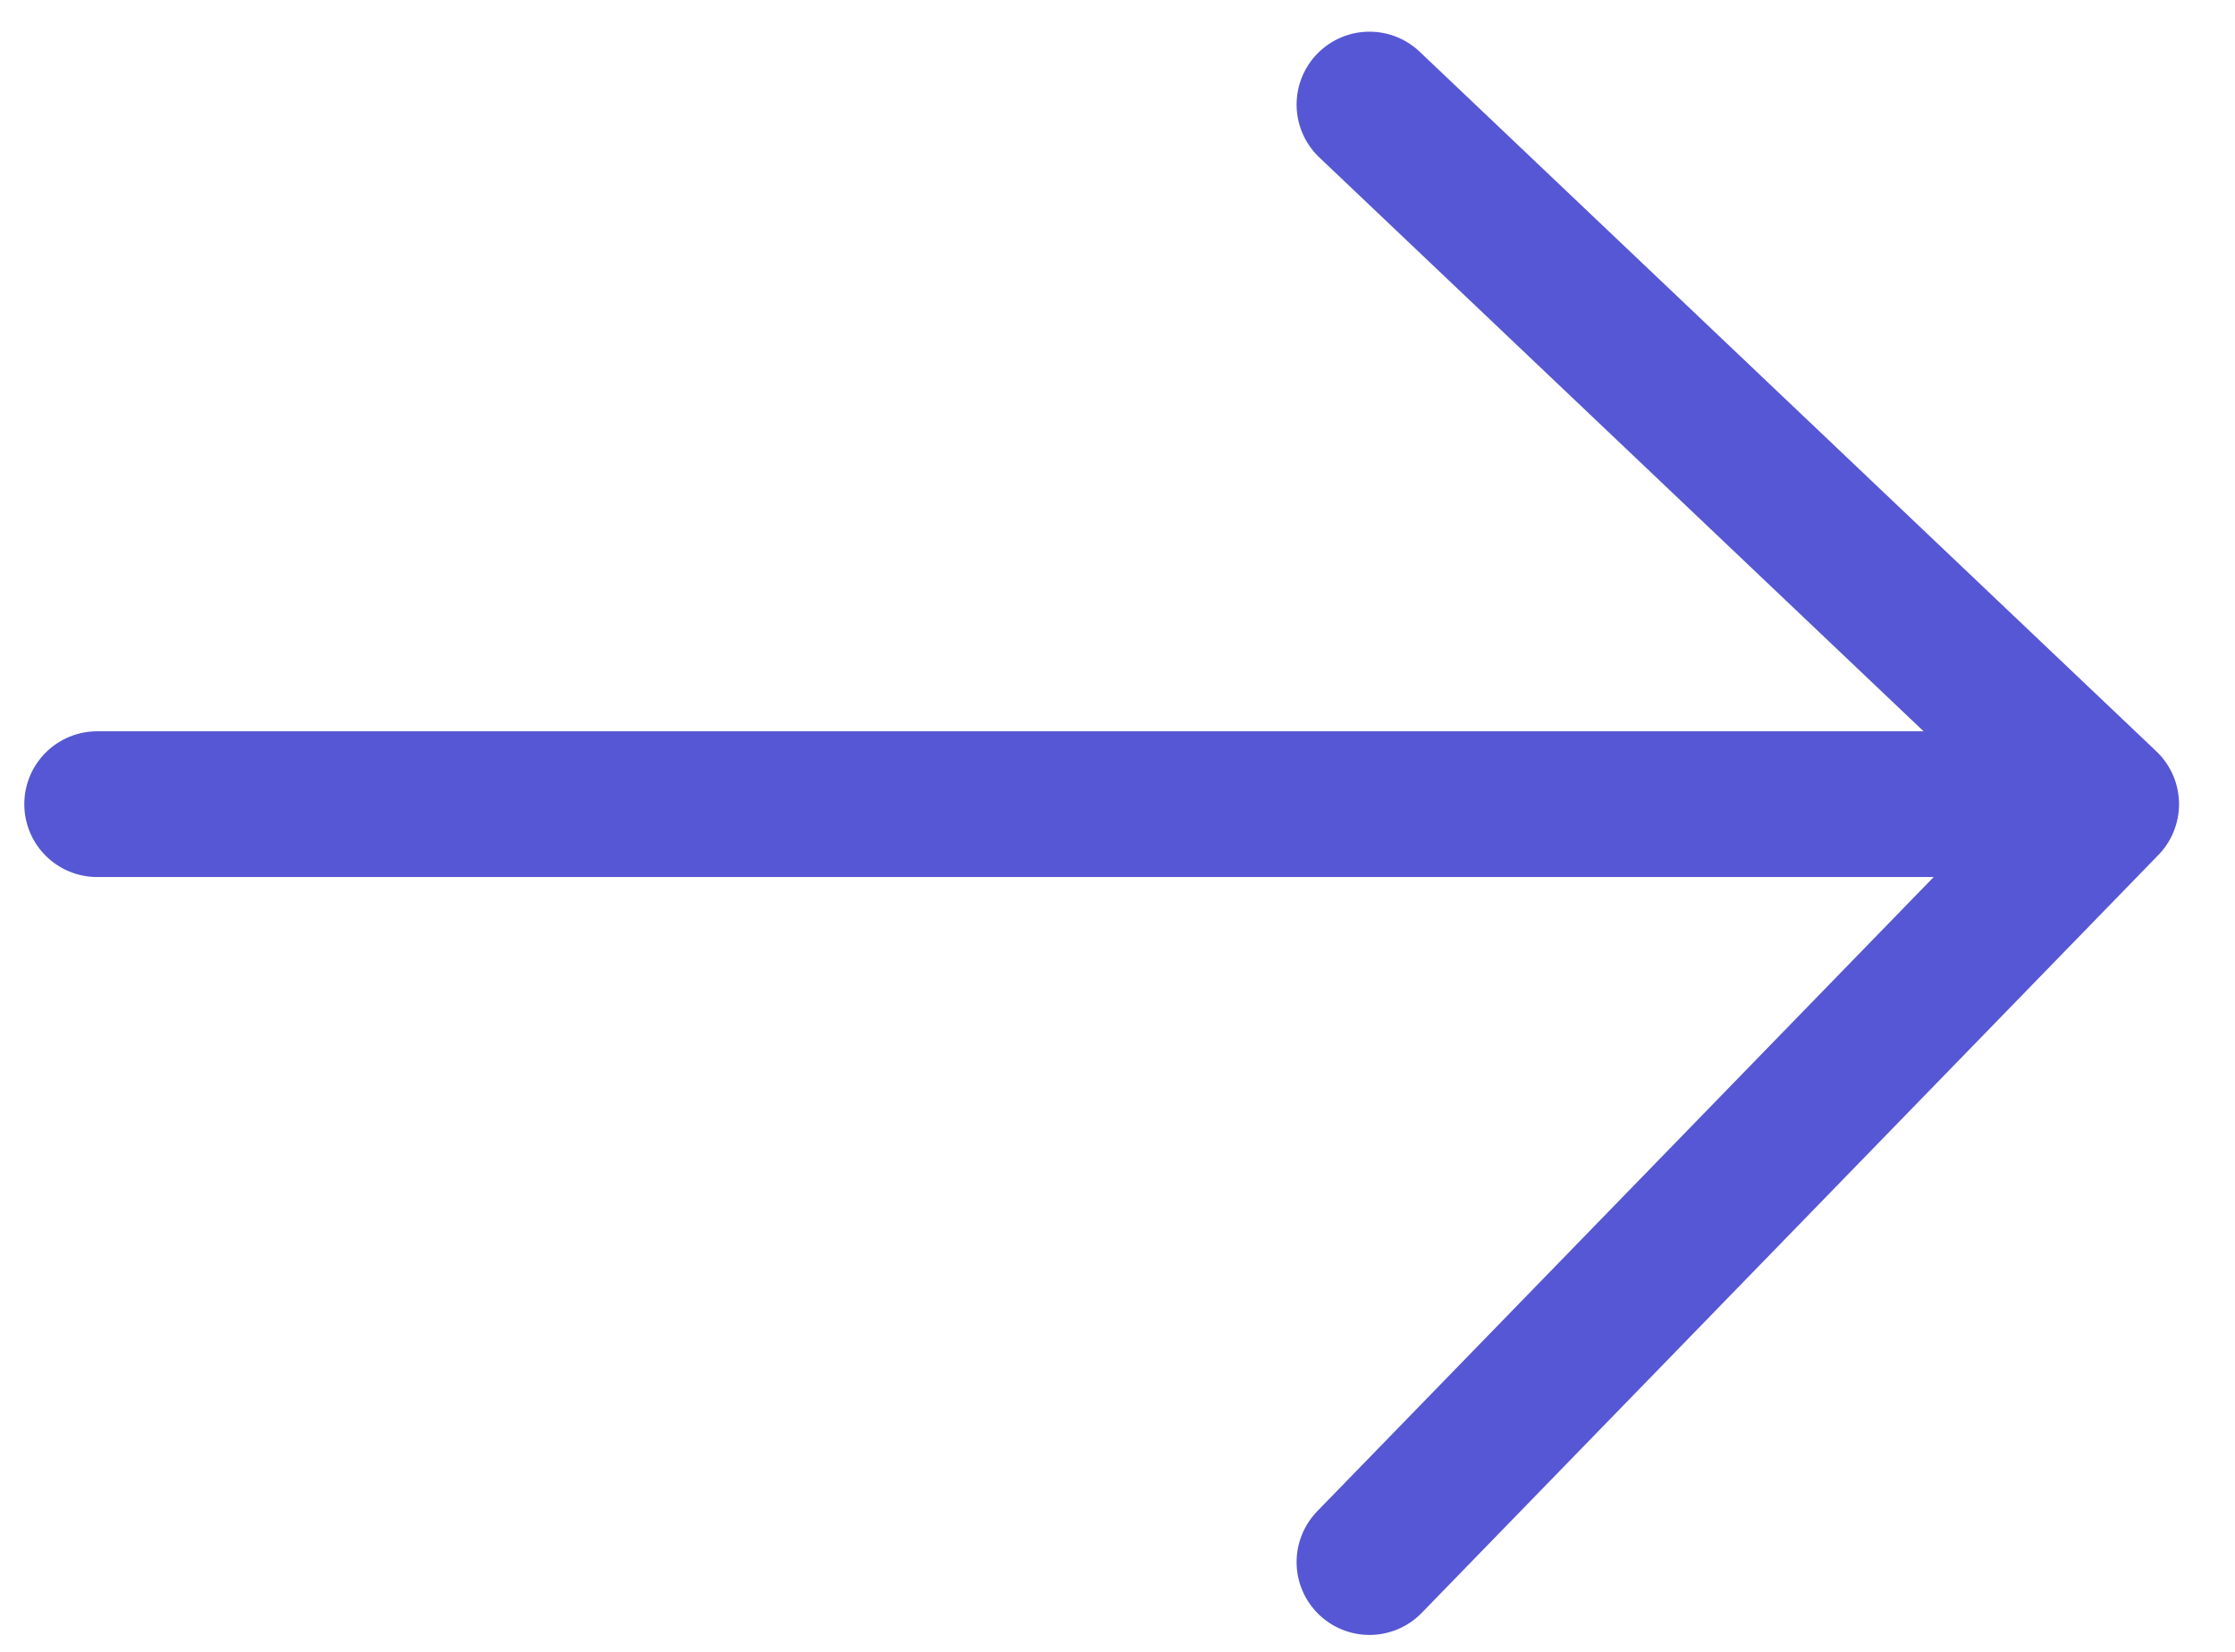 <svg width="23" height="17" viewBox="0 0 23 17" fill="none" xmlns="http://www.w3.org/2000/svg">
<path d="M1 8.276H21.674M21.674 8.276L14.093 1.076M21.674 8.276L14.093 16.076" stroke="#5657D4" stroke-width="1.5" stroke-linecap="round" stroke-linejoin="round"/>
</svg>
